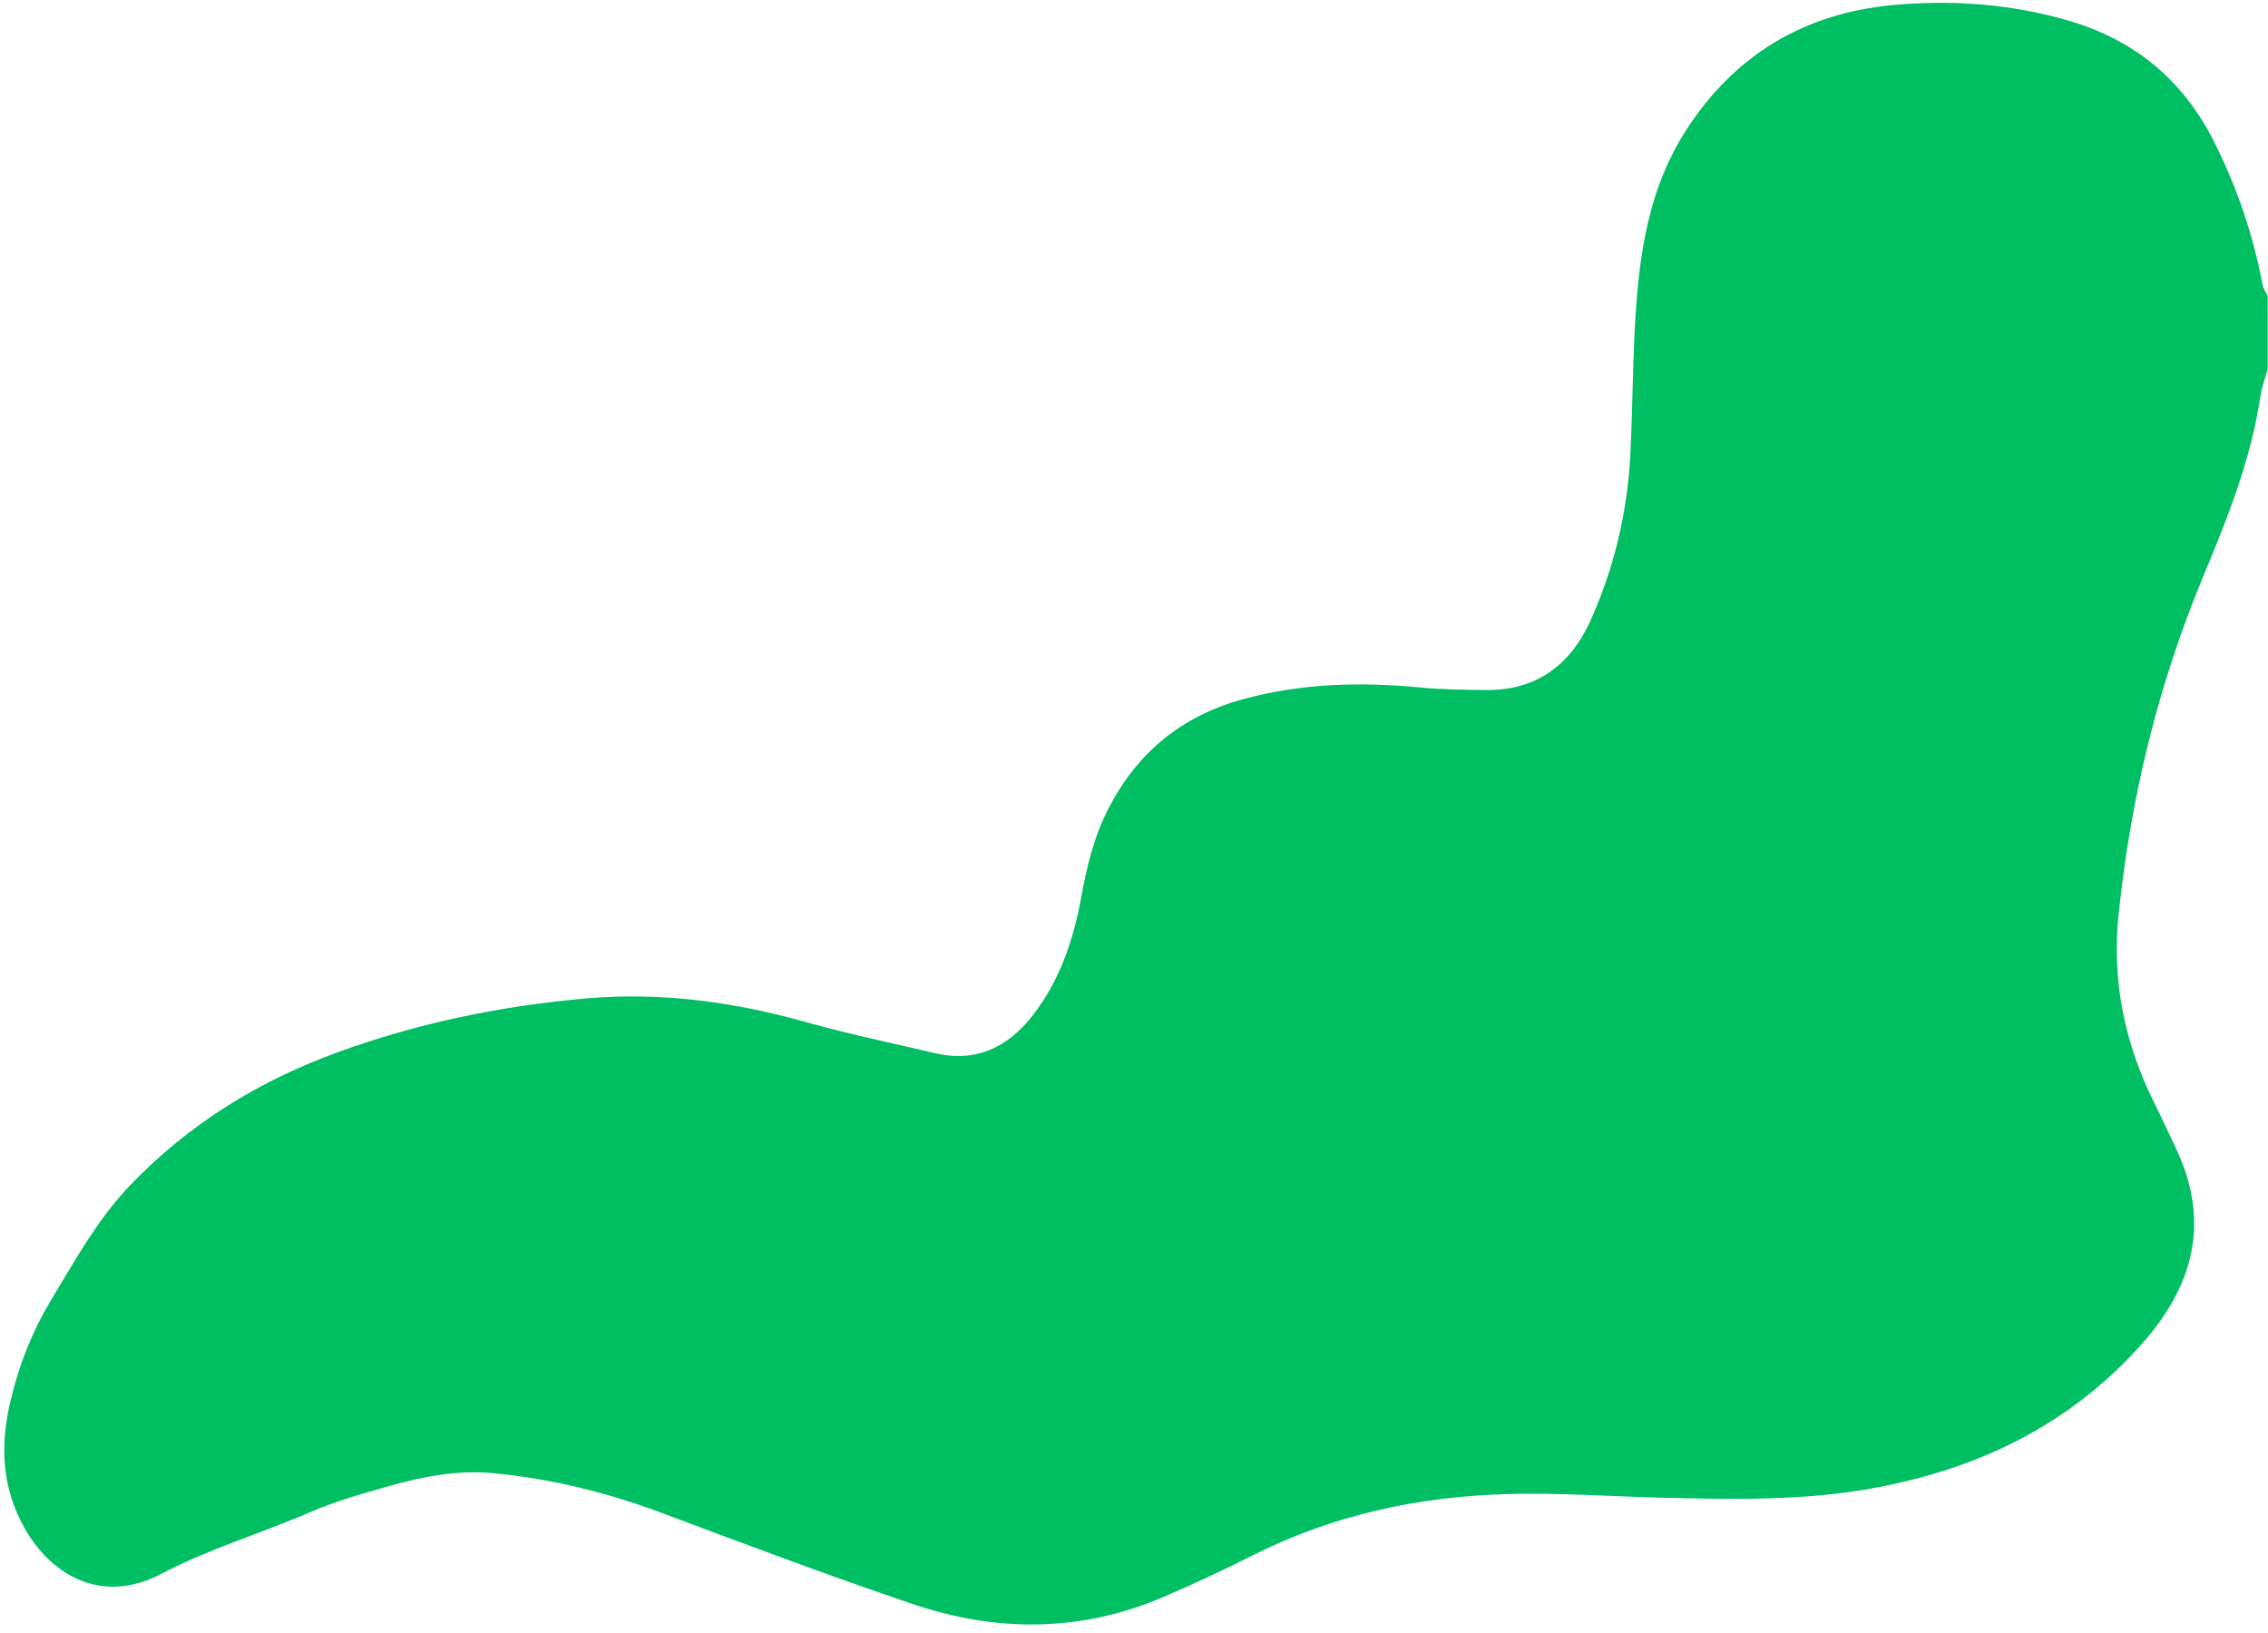 <?xml version="1.0" encoding="UTF-8" standalone="no"?><svg xmlns="http://www.w3.org/2000/svg" xmlns:xlink="http://www.w3.org/1999/xlink" fill="#000000" height="114" preserveAspectRatio="xMidYMid meet" version="1" viewBox="-0.3 -0.2 158.3 114.0" width="158.3" zoomAndPan="magnify"><g id="change1_1"><path clip-rule="evenodd" d="M157.979,25.572c-0.173,0.623-0.413,1.24-0.506,1.875 c-0.659,4.433-2.316,8.554-4.019,12.646c-3.148,7.575-5.052,15.458-5.887,23.594c-0.47,4.575,0.432,8.948,2.487,13.073 c0.515,1.031,0.995,2.08,1.491,3.121c2.492,5.223,1.265,9.729-2.491,13.88c-4.979,5.507-11.214,8.522-18.425,9.873 c-4.946,0.927-9.911,0.819-14.891,0.698c-3.643-0.086-7.287-0.362-10.922-0.252c-6.186,0.184-12.145,1.477-17.721,4.297 c-2.004,1.014-4.047,1.955-6.108,2.848c-5.792,2.507-11.713,2.52-17.604,0.523c-5.862-1.986-11.658-4.169-17.455-6.338 c-3.831-1.436-7.762-2.41-11.822-2.791c-2.438-0.229-4.846,0.227-7.188,0.885c-1.869,0.525-3.756,1.055-5.53,1.822 c-3.448,1.494-7.065,2.559-10.415,4.314c-4.393,2.301-7.864-0.169-9.549-3.164c-1.67-2.961-1.722-5.992-0.93-9.16 c0.59-2.371,1.47-4.619,2.736-6.719c1.693-2.809,3.27-5.688,5.567-8.086c4.077-4.252,8.953-7.258,14.449-9.26 c5.614-2.049,11.428-3.248,17.383-3.766c5.207-0.453,10.28,0.238,15.302,1.646c2.976,0.836,6.011,1.466,9.023,2.174 c2.892,0.68,5.123-0.428,6.857-2.674c1.86-2.41,2.806-5.22,3.348-8.177c0.396-2.155,0.894-4.269,1.911-6.235 c2.007-3.887,5.098-6.43,9.313-7.597c4.095-1.132,8.253-1.244,12.456-0.839c1.51,0.146,3.035,0.158,4.552,0.178 c3.503,0.043,5.896-1.717,7.298-4.799c1.694-3.734,2.614-7.691,2.814-11.795c0.162-3.395,0.153-6.799,0.397-10.188 c0.312-4.322,1.067-8.557,3.485-12.299c3.391-5.241,8.219-8.144,14.416-8.725c4.084-0.381,8.118-0.092,12.096,1.031 c4.725,1.336,8.155,4.151,10.355,8.533c1.592,3.174,2.719,6.488,3.373,9.972c0.051,0.269,0.231,0.512,0.351,0.766 C157.979,22.164,157.979,23.867,157.979,25.572z" fill="#00bf63" fill-rule="evenodd"/></g></svg>